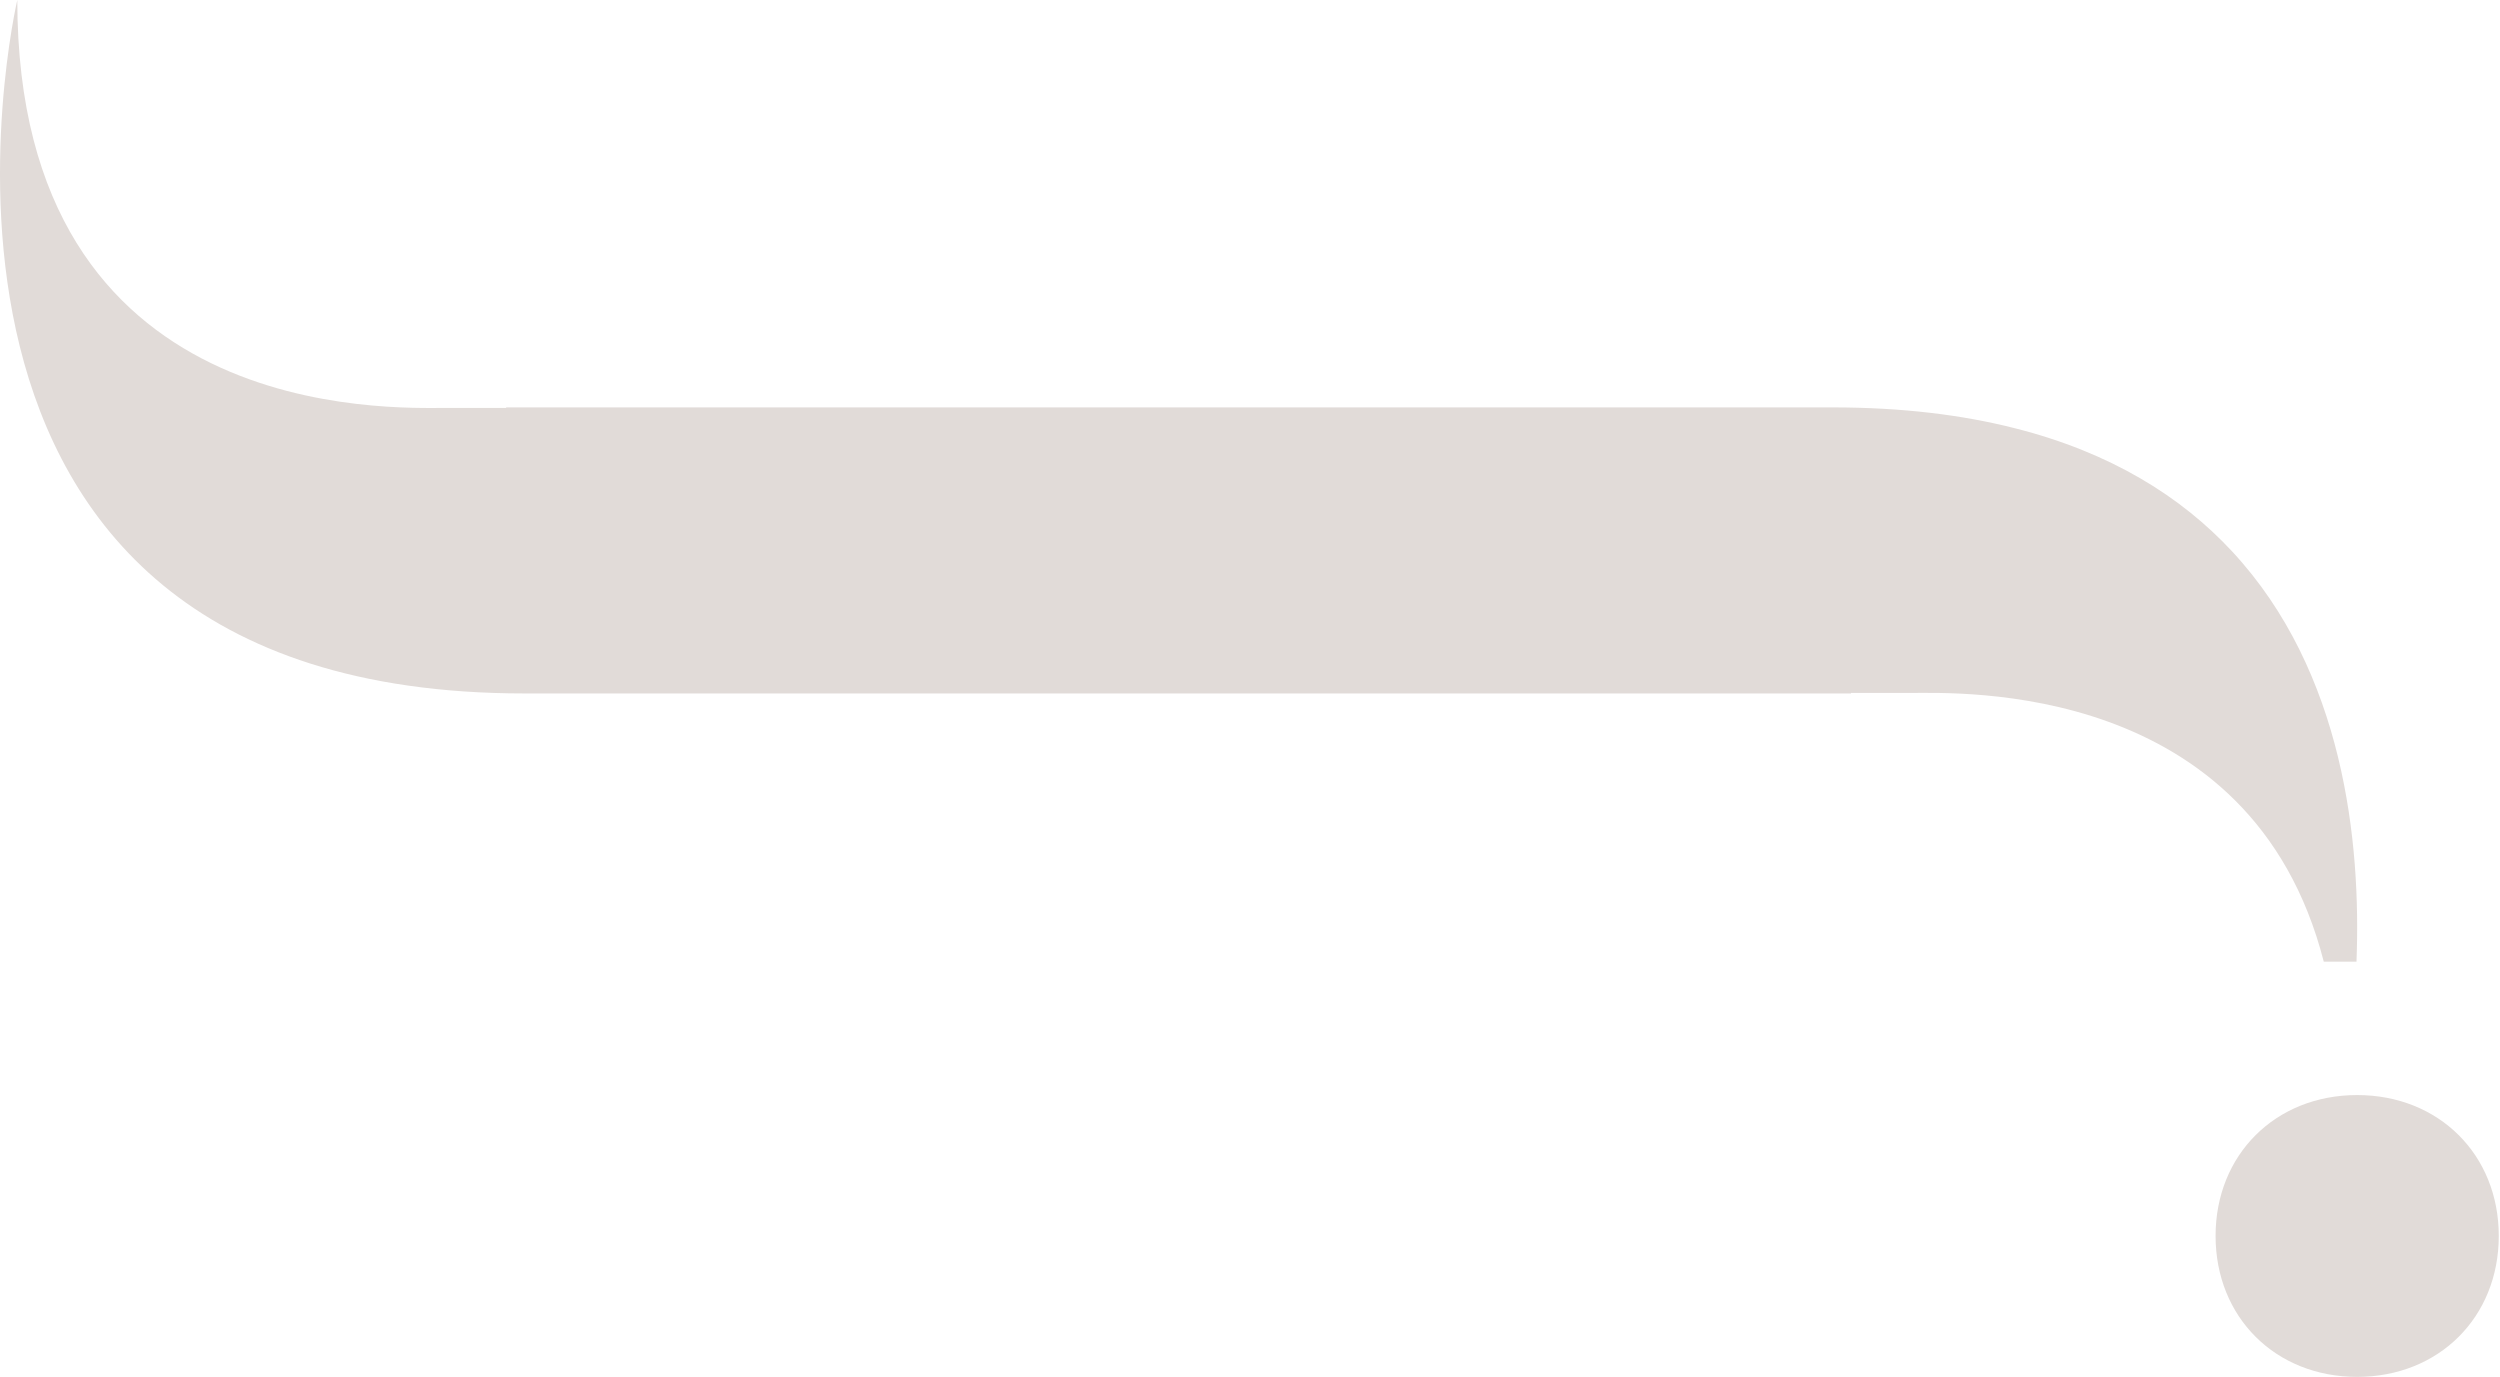 <?xml version="1.0" encoding="UTF-8"?> <svg xmlns="http://www.w3.org/2000/svg" width="601" height="331" viewBox="0 0 601 331" fill="none"><path d="M558.634 231.184C541.28 163.495 470.988 166.586 459.106 166.586H444.977V166.706H126.121C-34.85 166.706 4.157 0 4.157 0C4.157 102.101 93.984 98.06 107.555 98.06H121.678V97.938H220.843H440.533C457.196 97.938 471.709 99.726 484.346 102.942C507.538 108.801 524.407 119.436 536.592 132.552C563.504 161.506 567.615 202.551 566.5 231.182H558.636L558.634 231.184Z" fill="#E1DBD8"></path><path d="M600.704 297.115C600.704 277.584 586.295 263.253 566.655 263.253C547.015 263.253 532.625 277.584 532.625 297.115C532.625 316.671 547.015 331 566.655 331C586.295 331 600.704 316.671 600.704 297.115Z" fill="#E1DBD8"></path></svg> 